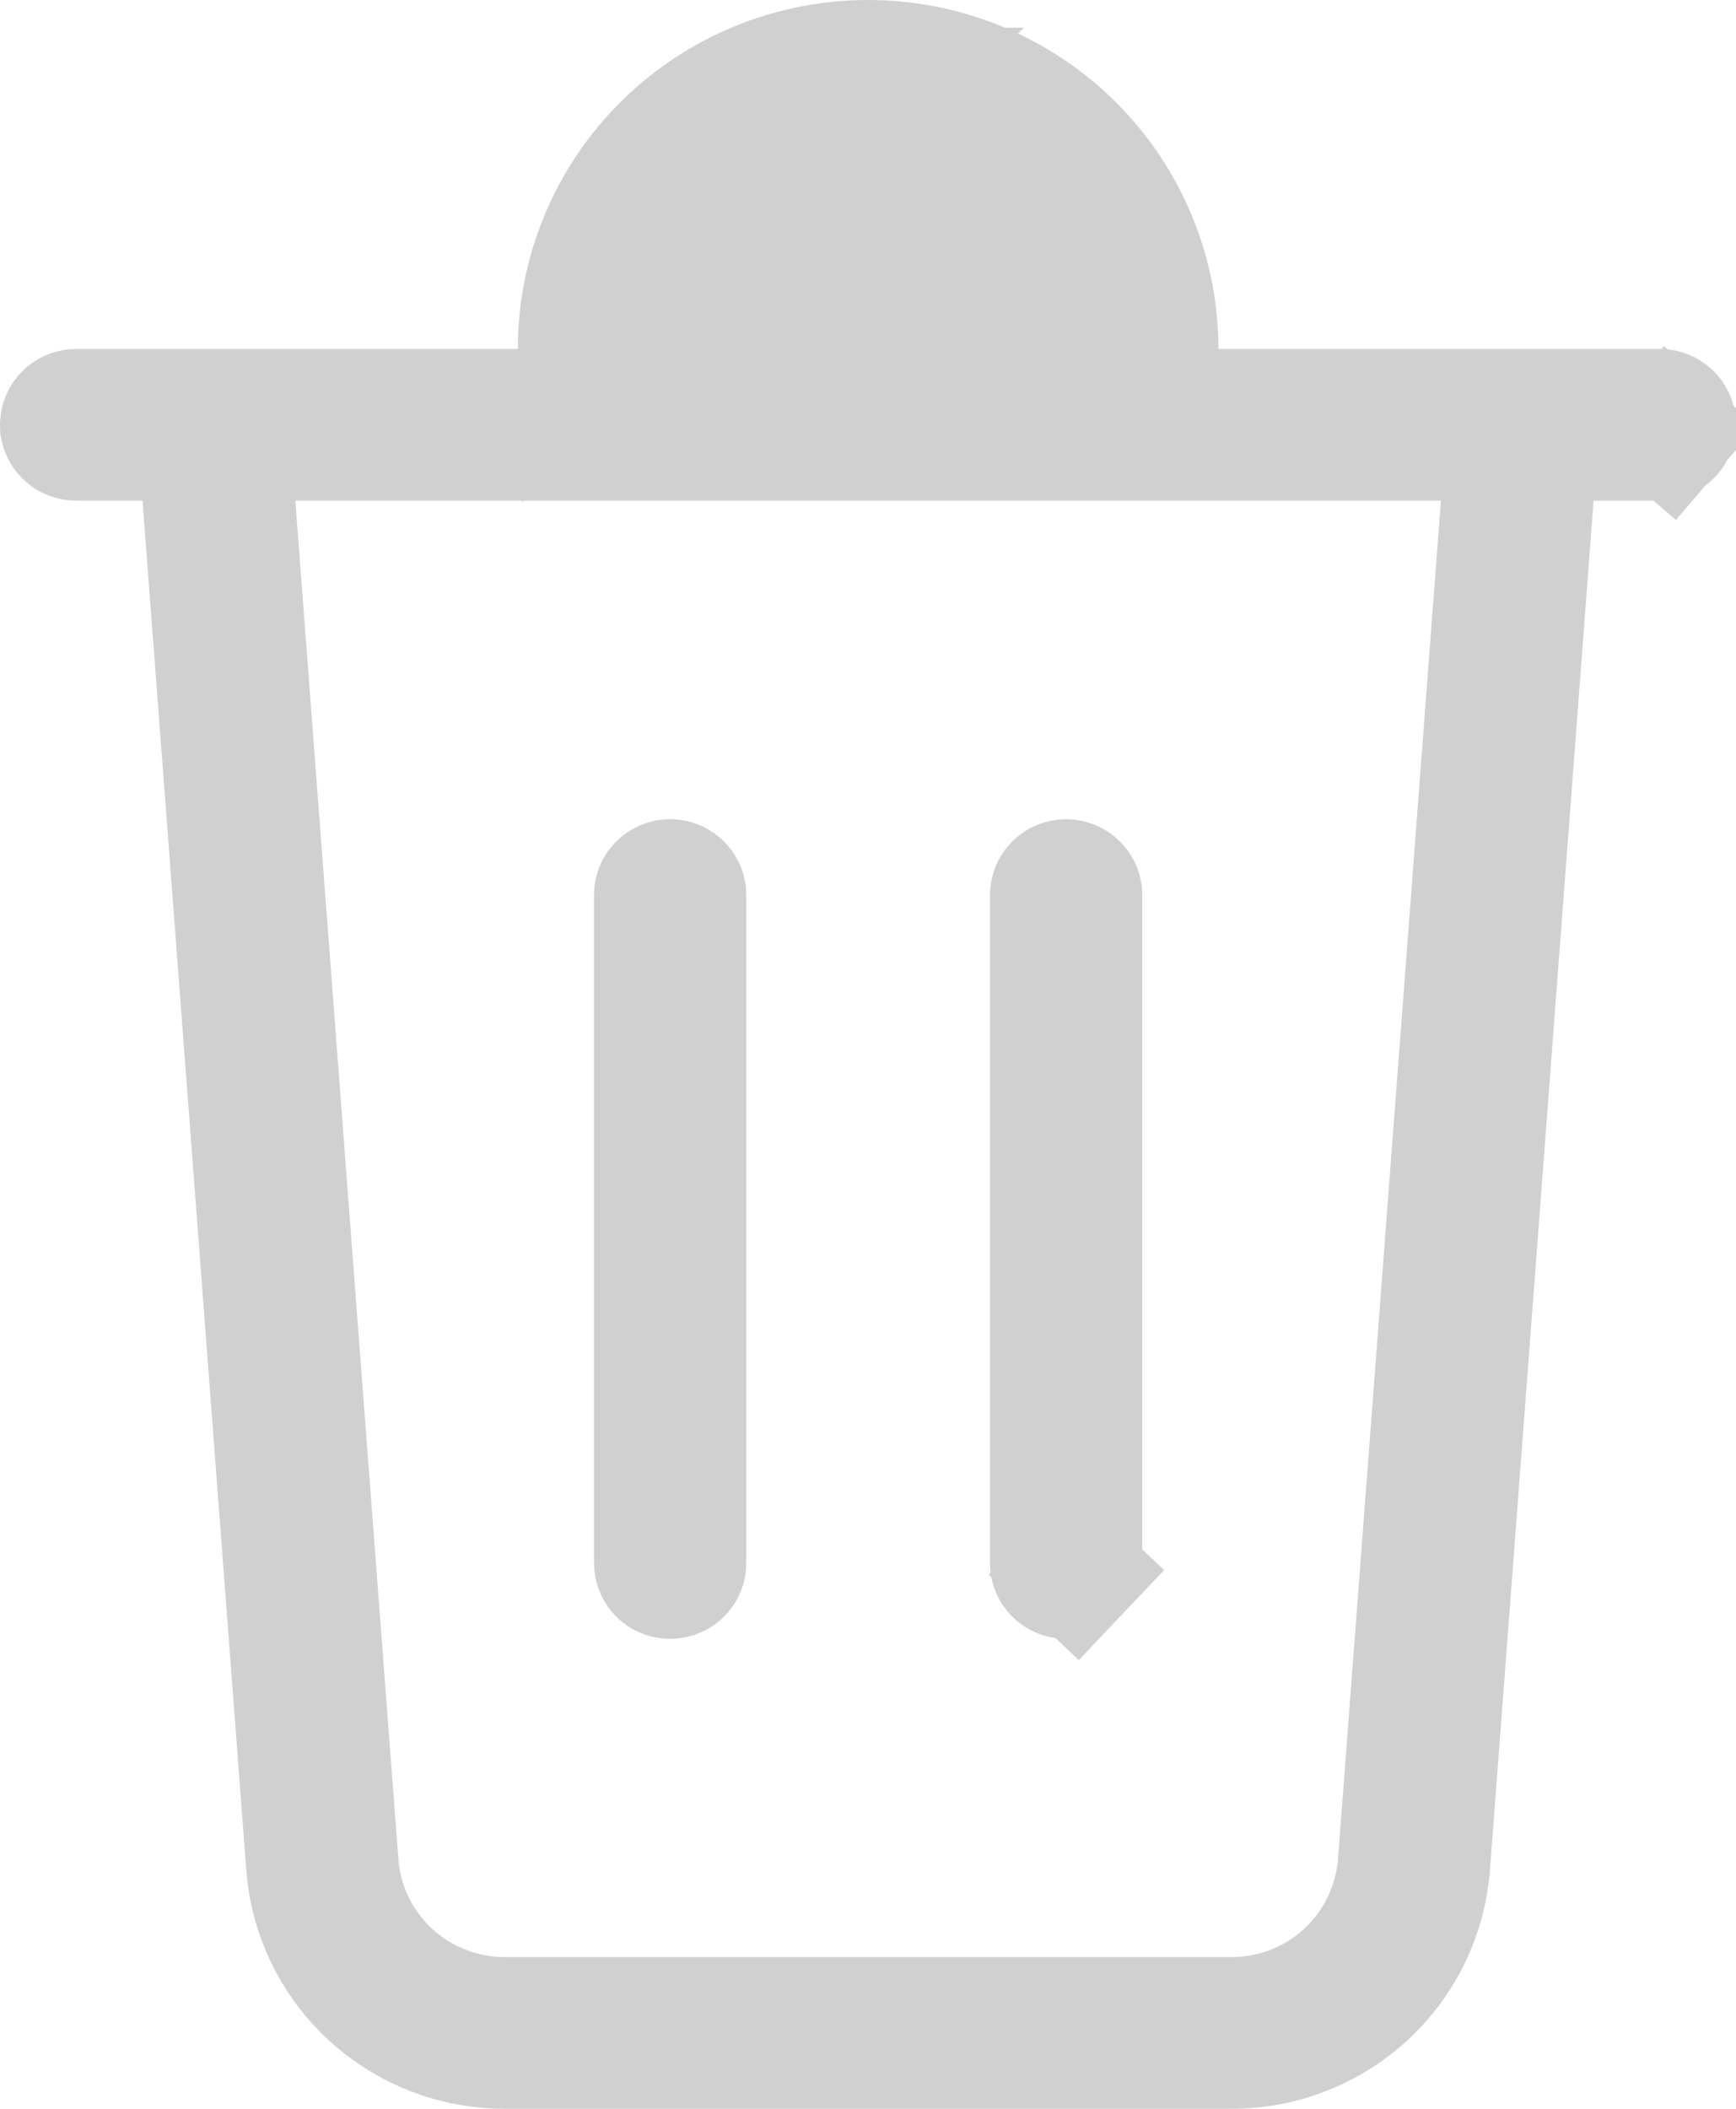 <svg width="14" height="17" viewBox="0 0 14 17" fill="none" xmlns="http://www.w3.org/2000/svg">
<path d="M4.907 2.702L4.908 2.695C4.938 2.161 5.172 1.66 5.562 1.293C5.951 0.927 6.466 0.723 7.001 0.723L4.907 2.702ZM4.907 2.702L4.907 2.709M4.907 2.702L4.907 2.709M4.907 2.709L4.904 2.799L4.89 3.313M4.907 2.709L4.89 3.313M4.89 3.313H5.404M4.89 3.313H5.404M5.404 3.313H8.598H9.098M5.404 3.313H9.098M9.098 3.313V2.813M9.098 3.313V2.813M9.098 2.813C9.098 2.258 8.876 1.726 8.483 1.334M9.098 2.813L8.483 1.334M8.483 1.334C8.089 0.943 7.556 0.723 7.001 0.723L8.483 1.334ZM7.001 0.5H7.001C7.603 0.5 8.181 0.732 8.614 1.147C9.046 1.561 9.3 2.124 9.324 2.72L9.326 2.822L9.335 3.313H9.826H13.387C13.416 3.313 13.444 3.325 13.465 3.344C13.486 3.364 13.498 3.391 13.5 3.419C13.501 3.447 13.492 3.474 13.473 3.496L13.841 3.812L13.473 3.496C13.456 3.516 13.432 3.53 13.406 3.534L13.374 3.536H12.852H12.388L12.353 3.998L11.517 15.04C11.517 15.04 11.517 15.04 11.517 15.04C11.486 15.436 11.307 15.807 11.014 16.078C10.72 16.349 10.334 16.5 9.933 16.5H4.069C3.668 16.5 3.282 16.349 2.988 16.078C2.695 15.807 2.515 15.436 2.485 15.04L1.648 3.998L1.613 3.536H1.15H0.614H0.614C0.585 3.536 0.558 3.525 0.537 3.507C0.518 3.49 0.506 3.468 0.501 3.444L0.5 3.417C0.504 3.367 0.542 3.323 0.594 3.315L0.628 3.313H4.176H4.676V2.813C4.676 2.2 4.92 1.612 5.356 1.178C5.792 0.744 6.384 0.5 7.001 0.5ZM2.382 3.536H1.842L1.883 4.074L2.714 15.023L2.714 15.023C2.739 15.365 2.894 15.684 3.145 15.916C3.397 16.148 3.727 16.277 4.069 16.277H4.069L9.933 16.277C10.275 16.277 10.605 16.148 10.857 15.916C11.108 15.684 11.263 15.365 11.289 15.023L11.289 15.023L12.119 4.074L12.16 3.536H11.621H11.62H2.382ZM8.712 12.597L8.712 12.6C8.712 12.627 8.701 12.655 8.681 12.676L9.044 13.02L8.681 12.676C8.661 12.697 8.634 12.71 8.604 12.711C8.574 12.713 8.545 12.703 8.522 12.684C8.502 12.667 8.489 12.643 8.485 12.618L8.484 12.585V7.216C8.484 7.156 8.533 7.104 8.598 7.104C8.655 7.104 8.701 7.146 8.71 7.196L8.712 7.228L8.712 12.597ZM5.518 12.597L5.518 12.6C5.519 12.627 5.508 12.655 5.488 12.676C5.468 12.697 5.44 12.71 5.41 12.711C5.38 12.713 5.351 12.703 5.329 12.684C5.309 12.667 5.296 12.643 5.292 12.618L5.29 12.585V7.216C5.29 7.156 5.339 7.104 5.404 7.104C5.462 7.104 5.508 7.146 5.517 7.196L5.518 7.228L5.518 12.597Z" fill="#D0D0D0" stroke="#D0D0D0"/>
</svg>

